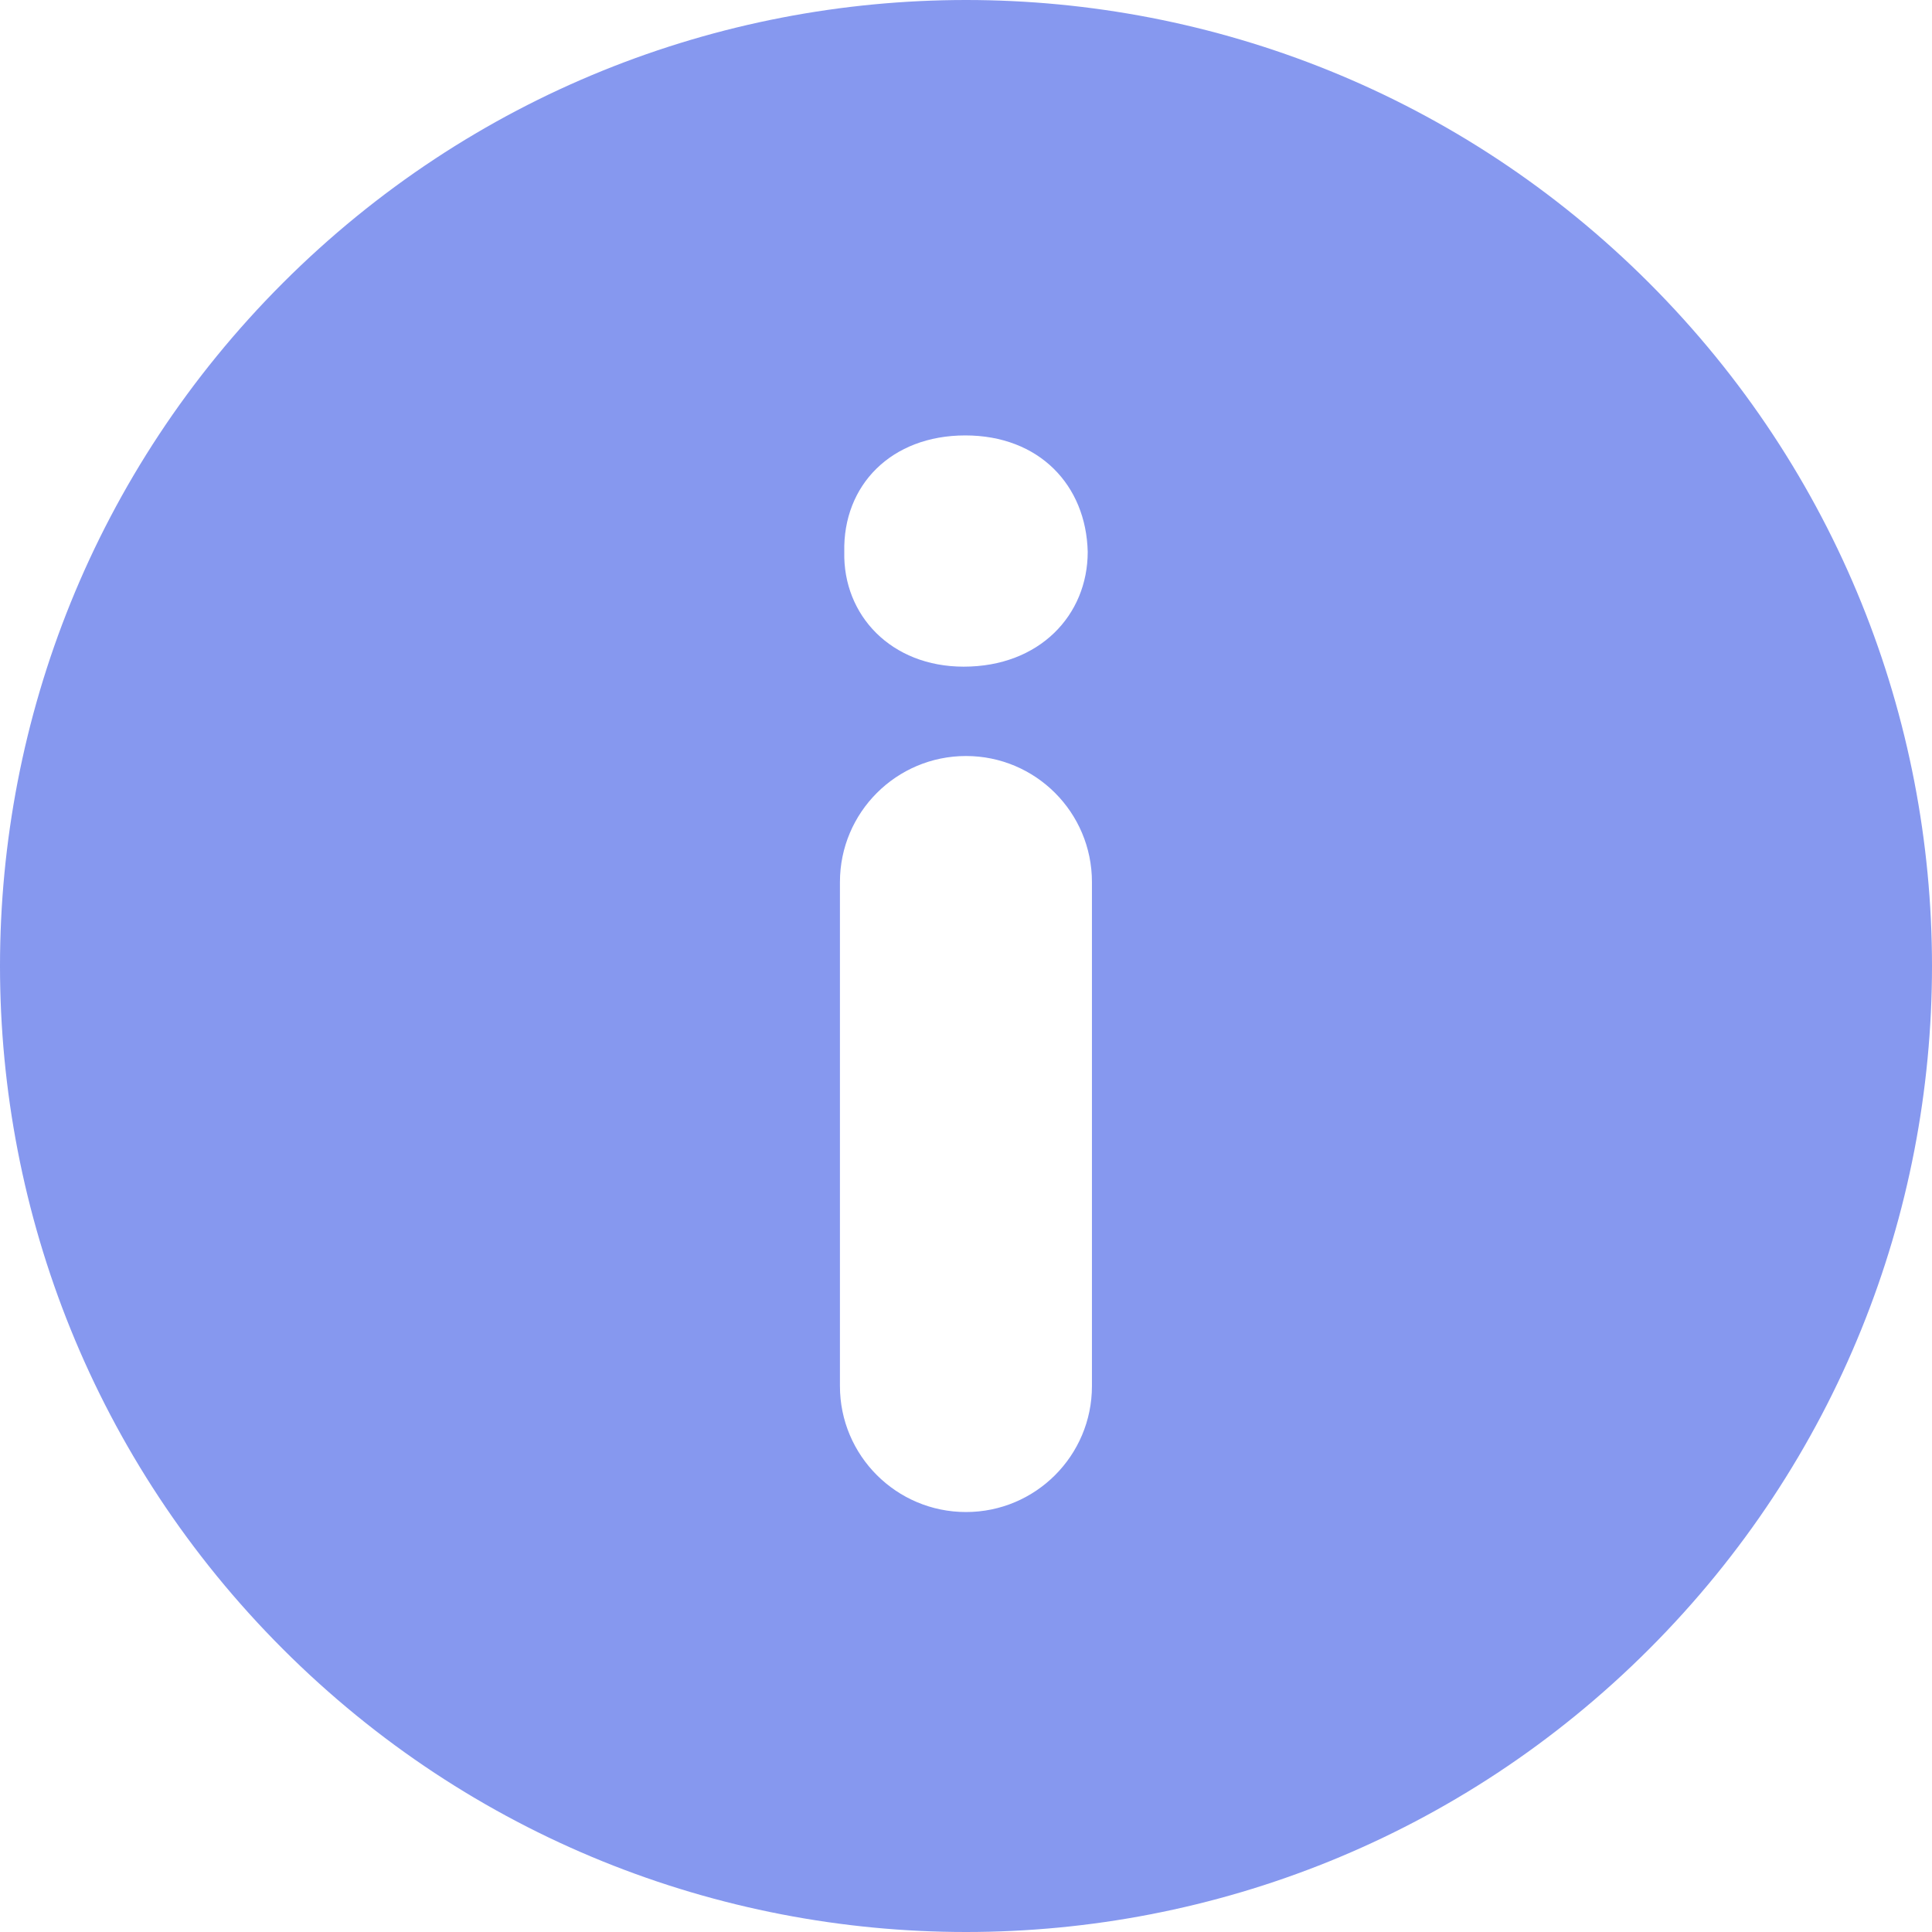 <svg width="16" height="16" viewBox="0 0 16 16" fill="none" xmlns="http://www.w3.org/2000/svg">
<path d="M13.657 2.343C10.533 -0.781 5.468 -0.781 2.343 2.343C-0.781 5.467 -0.781 10.533 2.343 13.657C5.467 16.781 10.533 16.781 13.657 13.657C16.781 10.533 16.781 5.468 13.657 2.343ZM9.043 11.479C9.043 12.055 8.576 12.522 8 12.522C7.424 12.522 6.956 12.055 6.956 11.479V7.305C6.956 6.728 7.424 6.261 8 6.261C8.576 6.261 9.043 6.728 9.043 7.305V11.479ZM7.981 5.521C7.38 5.521 6.98 5.095 6.992 4.57C6.98 4.019 7.38 3.606 7.994 3.606C8.607 3.606 8.995 4.019 9.008 4.57C9.008 5.095 8.608 5.521 7.981 5.521Z" fill="#8698EF"/>
</svg>

